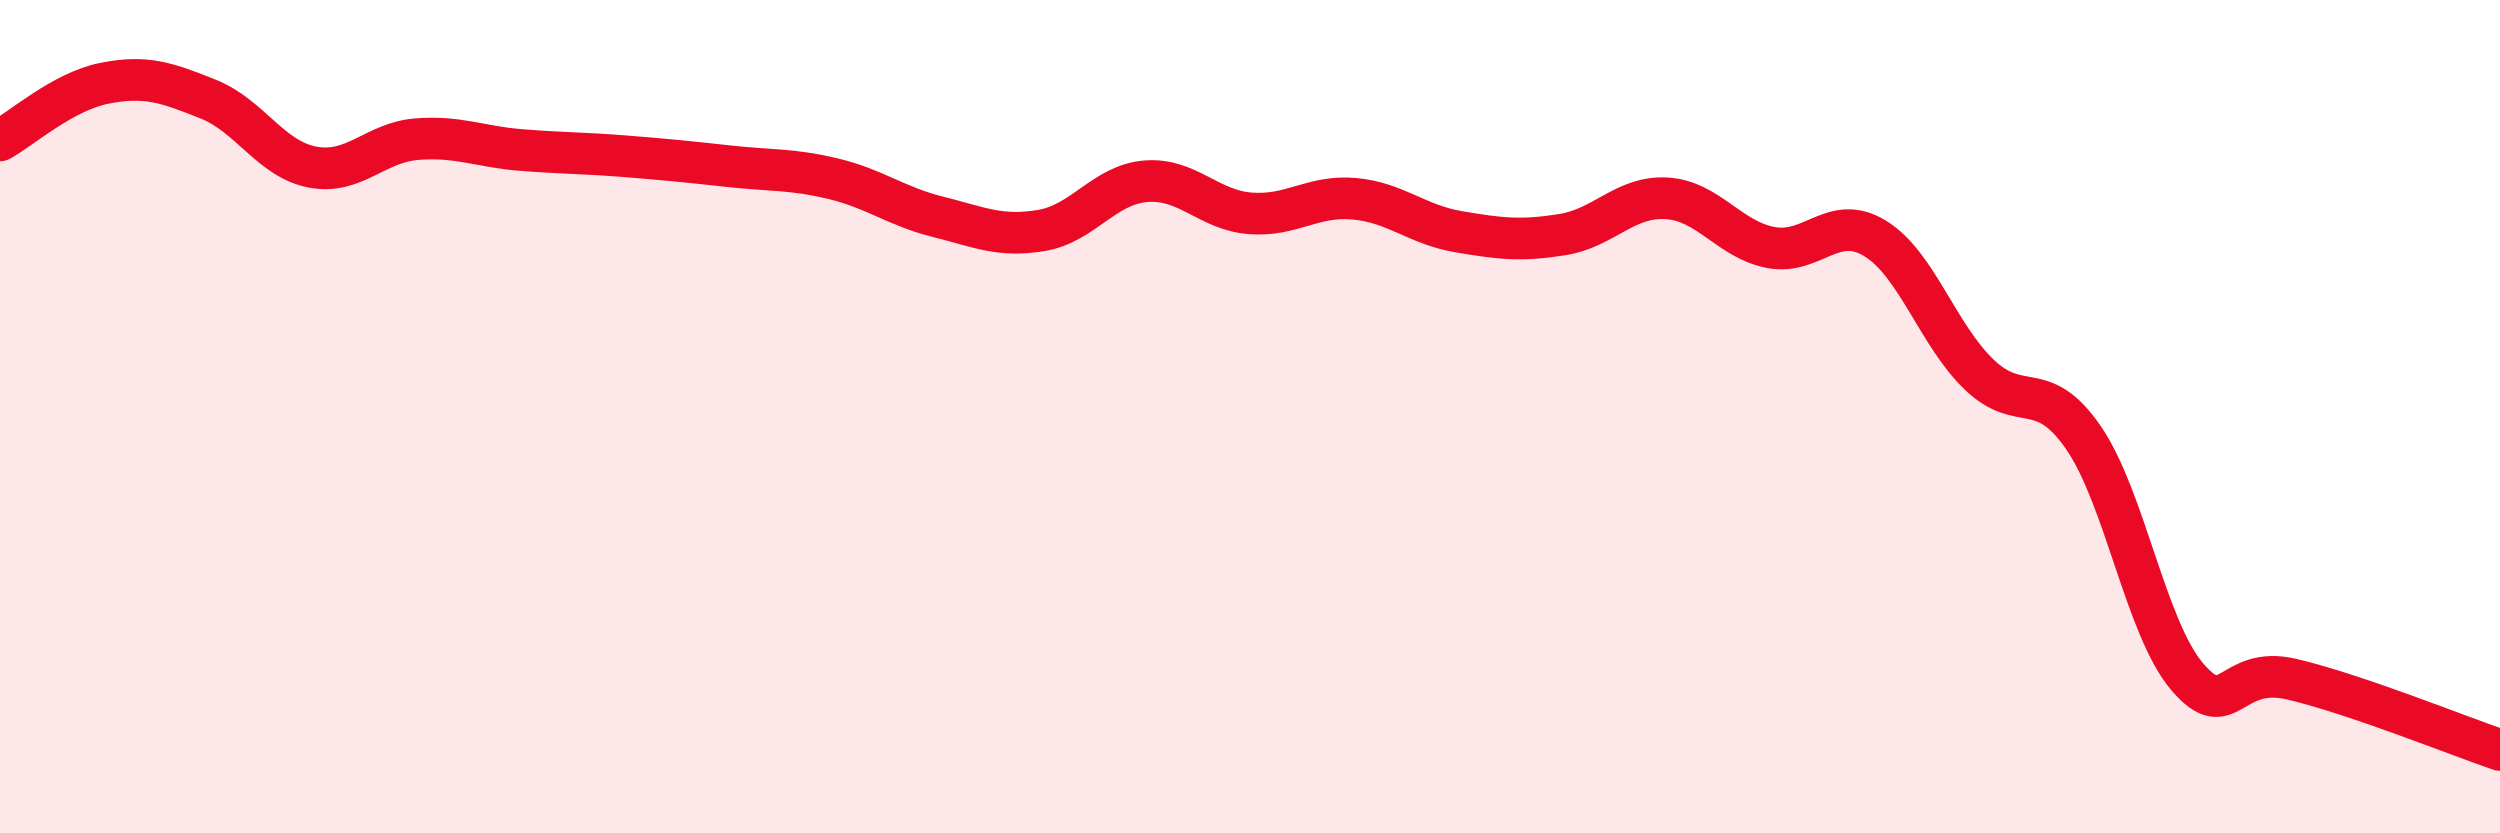
    <svg width="60" height="20" viewBox="0 0 60 20" xmlns="http://www.w3.org/2000/svg">
      <path
        d="M 0,3.37 C 0.5,3.1 1.5,2.2 2.5,2 C 3.5,1.8 4,1.98 5,2.38 C 6,2.78 6.5,3.82 7.5,4.01 C 8.5,4.2 9,3.42 10,3.34 C 11,3.26 11.5,3.52 12.5,3.6 C 13.5,3.68 14,3.67 15,3.75 C 16,3.83 16.5,3.88 17.5,3.99 C 18.5,4.1 19,4.05 20,4.29 C 21,4.53 21.5,4.95 22.5,5.2 C 23.5,5.45 24,5.7 25,5.53 C 26,5.36 26.5,4.43 27.5,4.35 C 28.5,4.27 29,5.04 30,5.12 C 31,5.2 31.5,4.68 32.5,4.77 C 33.5,4.86 34,5.39 35,5.56 C 36,5.73 36.5,5.79 37.5,5.63 C 38.5,5.47 39,4.7 40,4.76 C 41,4.82 41.5,5.75 42.5,5.94 C 43.5,6.13 44,5.11 45,5.72 C 46,6.33 46.5,8.03 47.5,8.99 C 48.5,9.95 49,9.05 50,10.5 C 51,11.95 51.5,15.09 52.5,16.25 C 53.5,17.41 53.5,15.95 55,16.3 C 56.5,16.65 59,17.66 60,18L60 20L0 20Z"
        fill="#EB0A25"
        opacity="0.1"
        stroke-linecap="round"
        stroke-linejoin="round"
      />
      <path
        d="M 0,3.37 C 0.5,3.1 1.5,2.2 2.5,2 C 3.5,1.8 4,1.98 5,2.38 C 6,2.78 6.5,3.82 7.5,4.01 C 8.5,4.2 9,3.42 10,3.34 C 11,3.26 11.5,3.52 12.5,3.6 C 13.5,3.68 14,3.67 15,3.75 C 16,3.83 16.5,3.88 17.5,3.99 C 18.5,4.1 19,4.05 20,4.29 C 21,4.53 21.5,4.95 22.5,5.2 C 23.5,5.45 24,5.7 25,5.53 C 26,5.36 26.5,4.43 27.5,4.35 C 28.5,4.27 29,5.04 30,5.12 C 31,5.2 31.5,4.68 32.5,4.77 C 33.5,4.86 34,5.39 35,5.56 C 36,5.73 36.5,5.79 37.5,5.63 C 38.5,5.47 39,4.7 40,4.76 C 41,4.82 41.5,5.75 42.5,5.94 C 43.5,6.13 44,5.11 45,5.72 C 46,6.33 46.5,8.03 47.5,8.99 C 48.5,9.95 49,9.05 50,10.5 C 51,11.95 51.5,15.09 52.5,16.25 C 53.5,17.41 53.5,15.95 55,16.3 C 56.5,16.65 59,17.66 60,18"
        stroke="#EB0A25"
        stroke-width="1"
        fill="none"
        stroke-linecap="round"
        stroke-linejoin="round"
      />
    </svg>
  